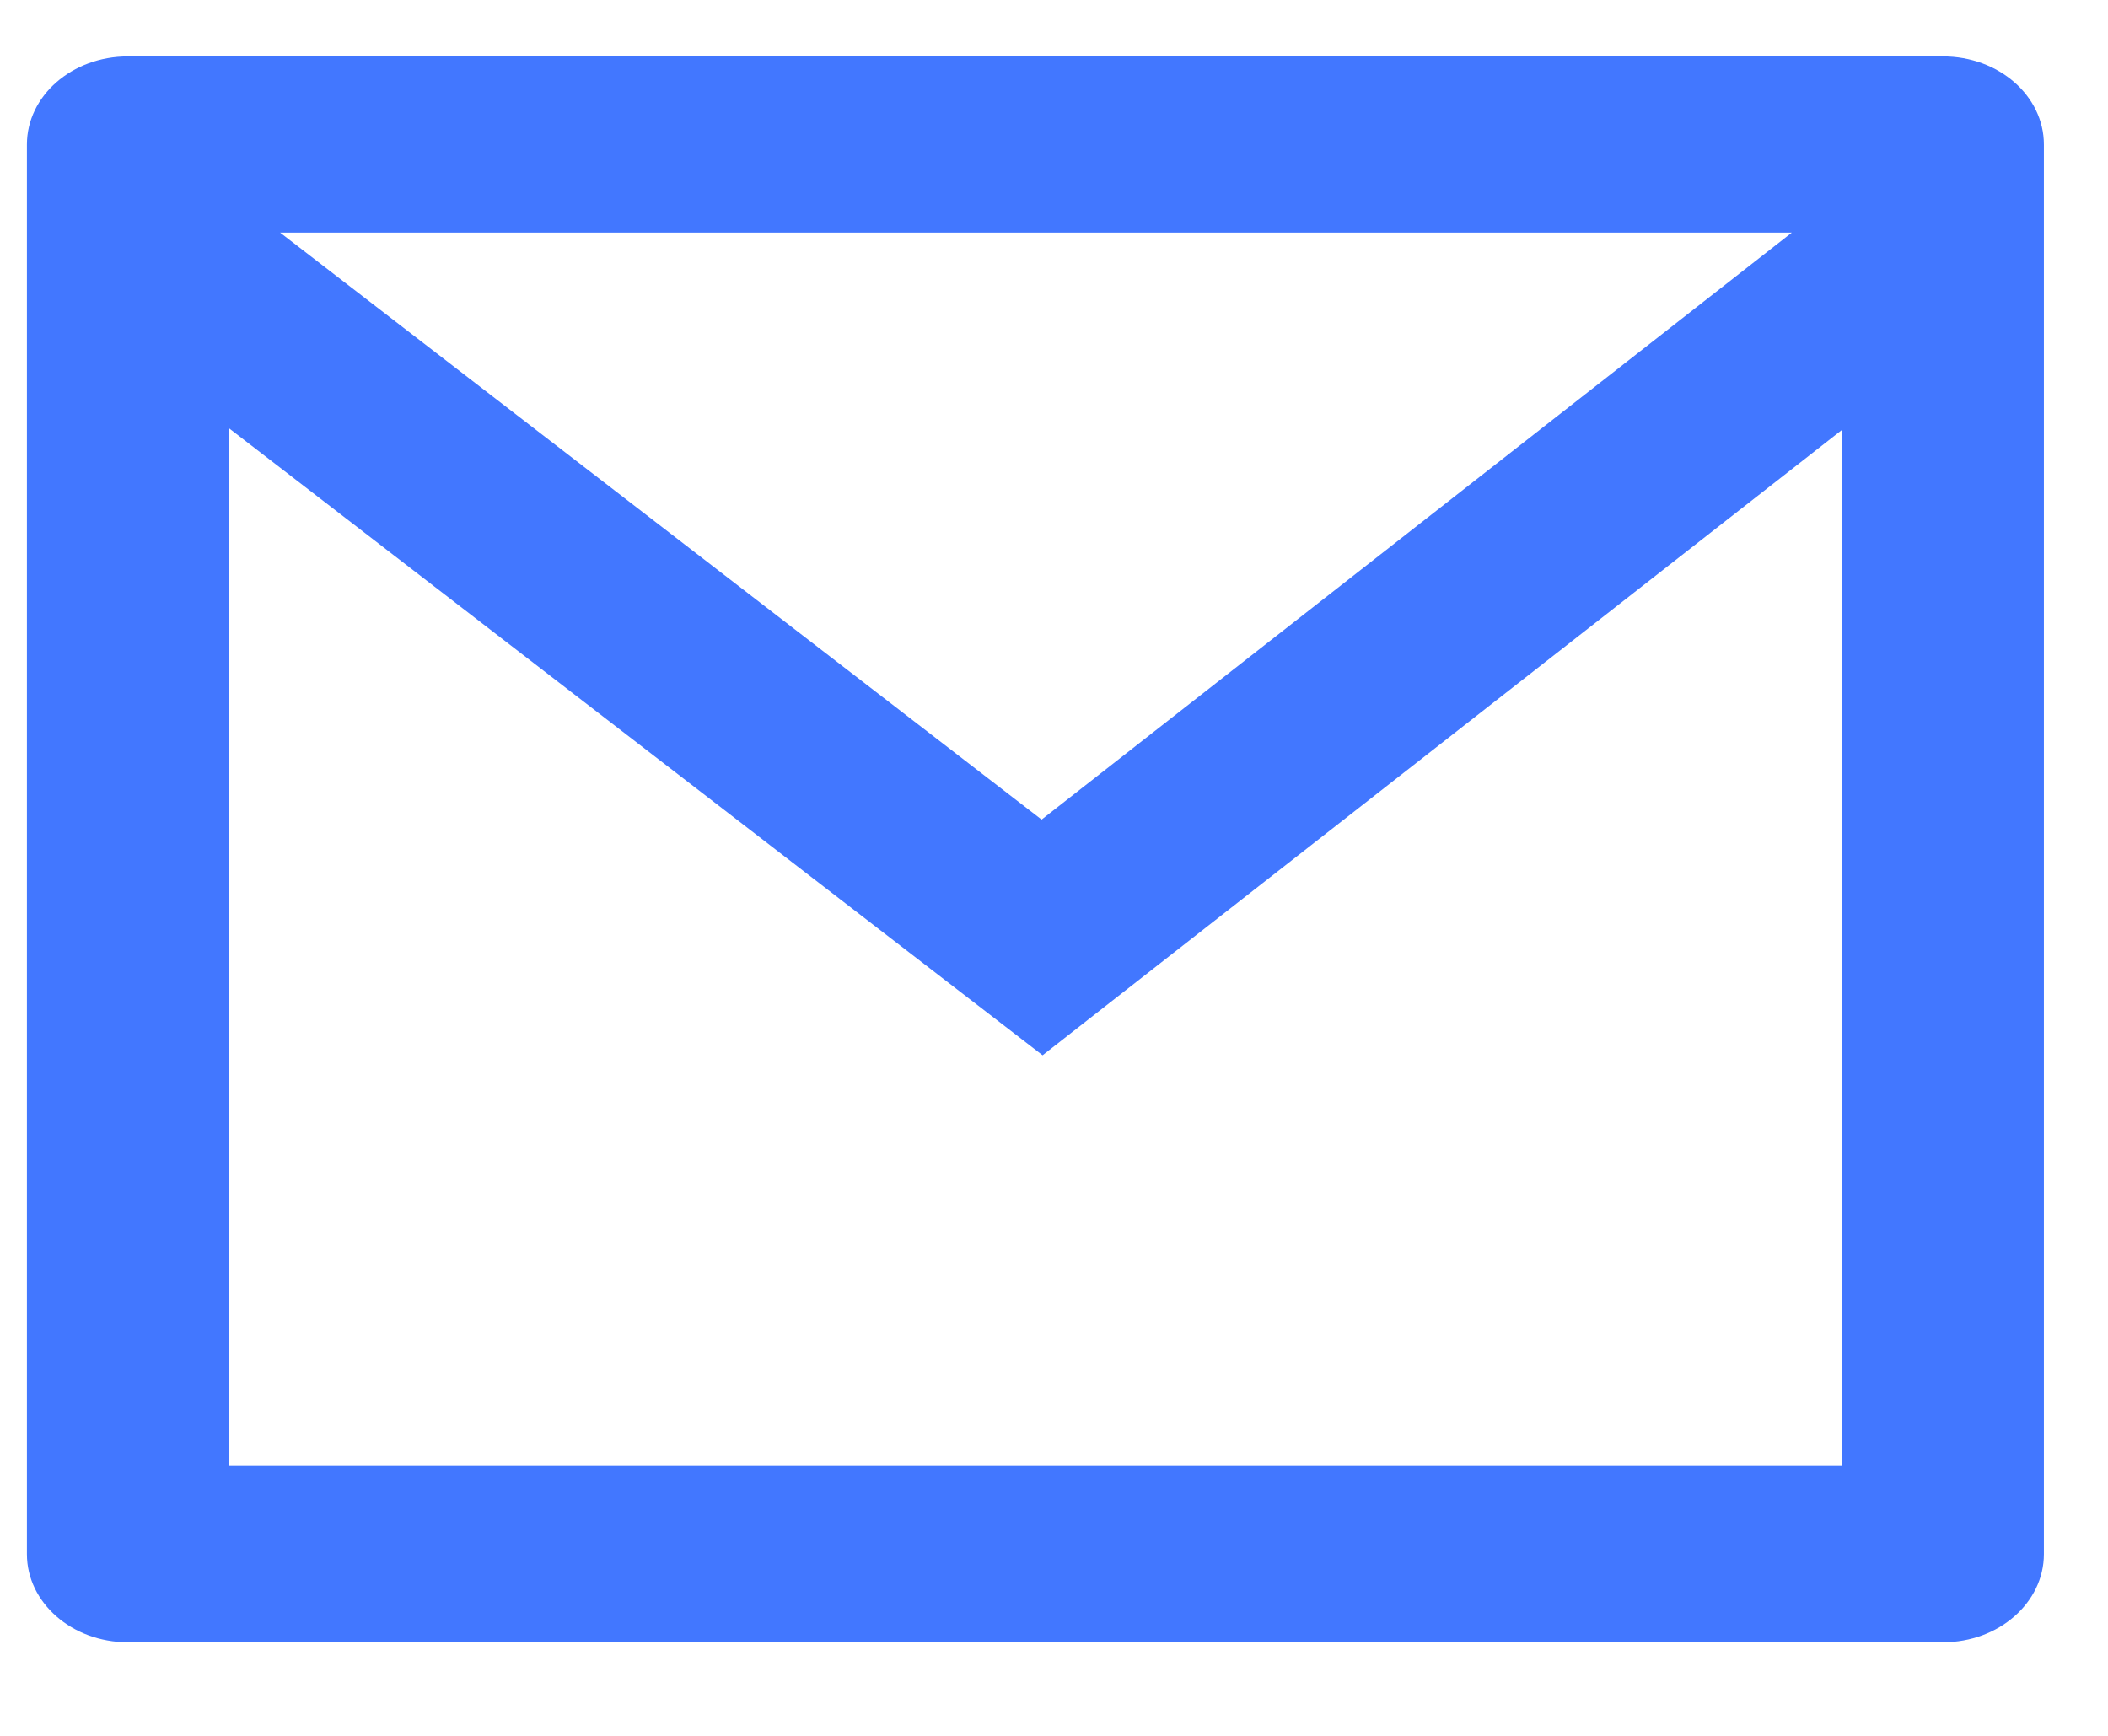 <?xml version="1.0" encoding="UTF-8"?> <svg xmlns="http://www.w3.org/2000/svg" width="17" height="14" viewBox="0 0 17 14" fill="none"><path d="M1.03 0.455H15.67C16.119 0.455 16.483 0.773 16.483 1.166V12.534C16.483 12.926 16.119 13.245 15.67 13.245H1.03C0.581 13.245 0.217 12.926 0.217 12.534V1.166C0.217 0.773 0.581 0.455 1.03 0.455ZM14.856 3.466L8.408 8.511L1.843 3.451V11.823H14.856V3.466ZM2.259 1.876L8.4 6.61L14.45 1.876H2.259Z" fill="#4277FF"></path></svg> 